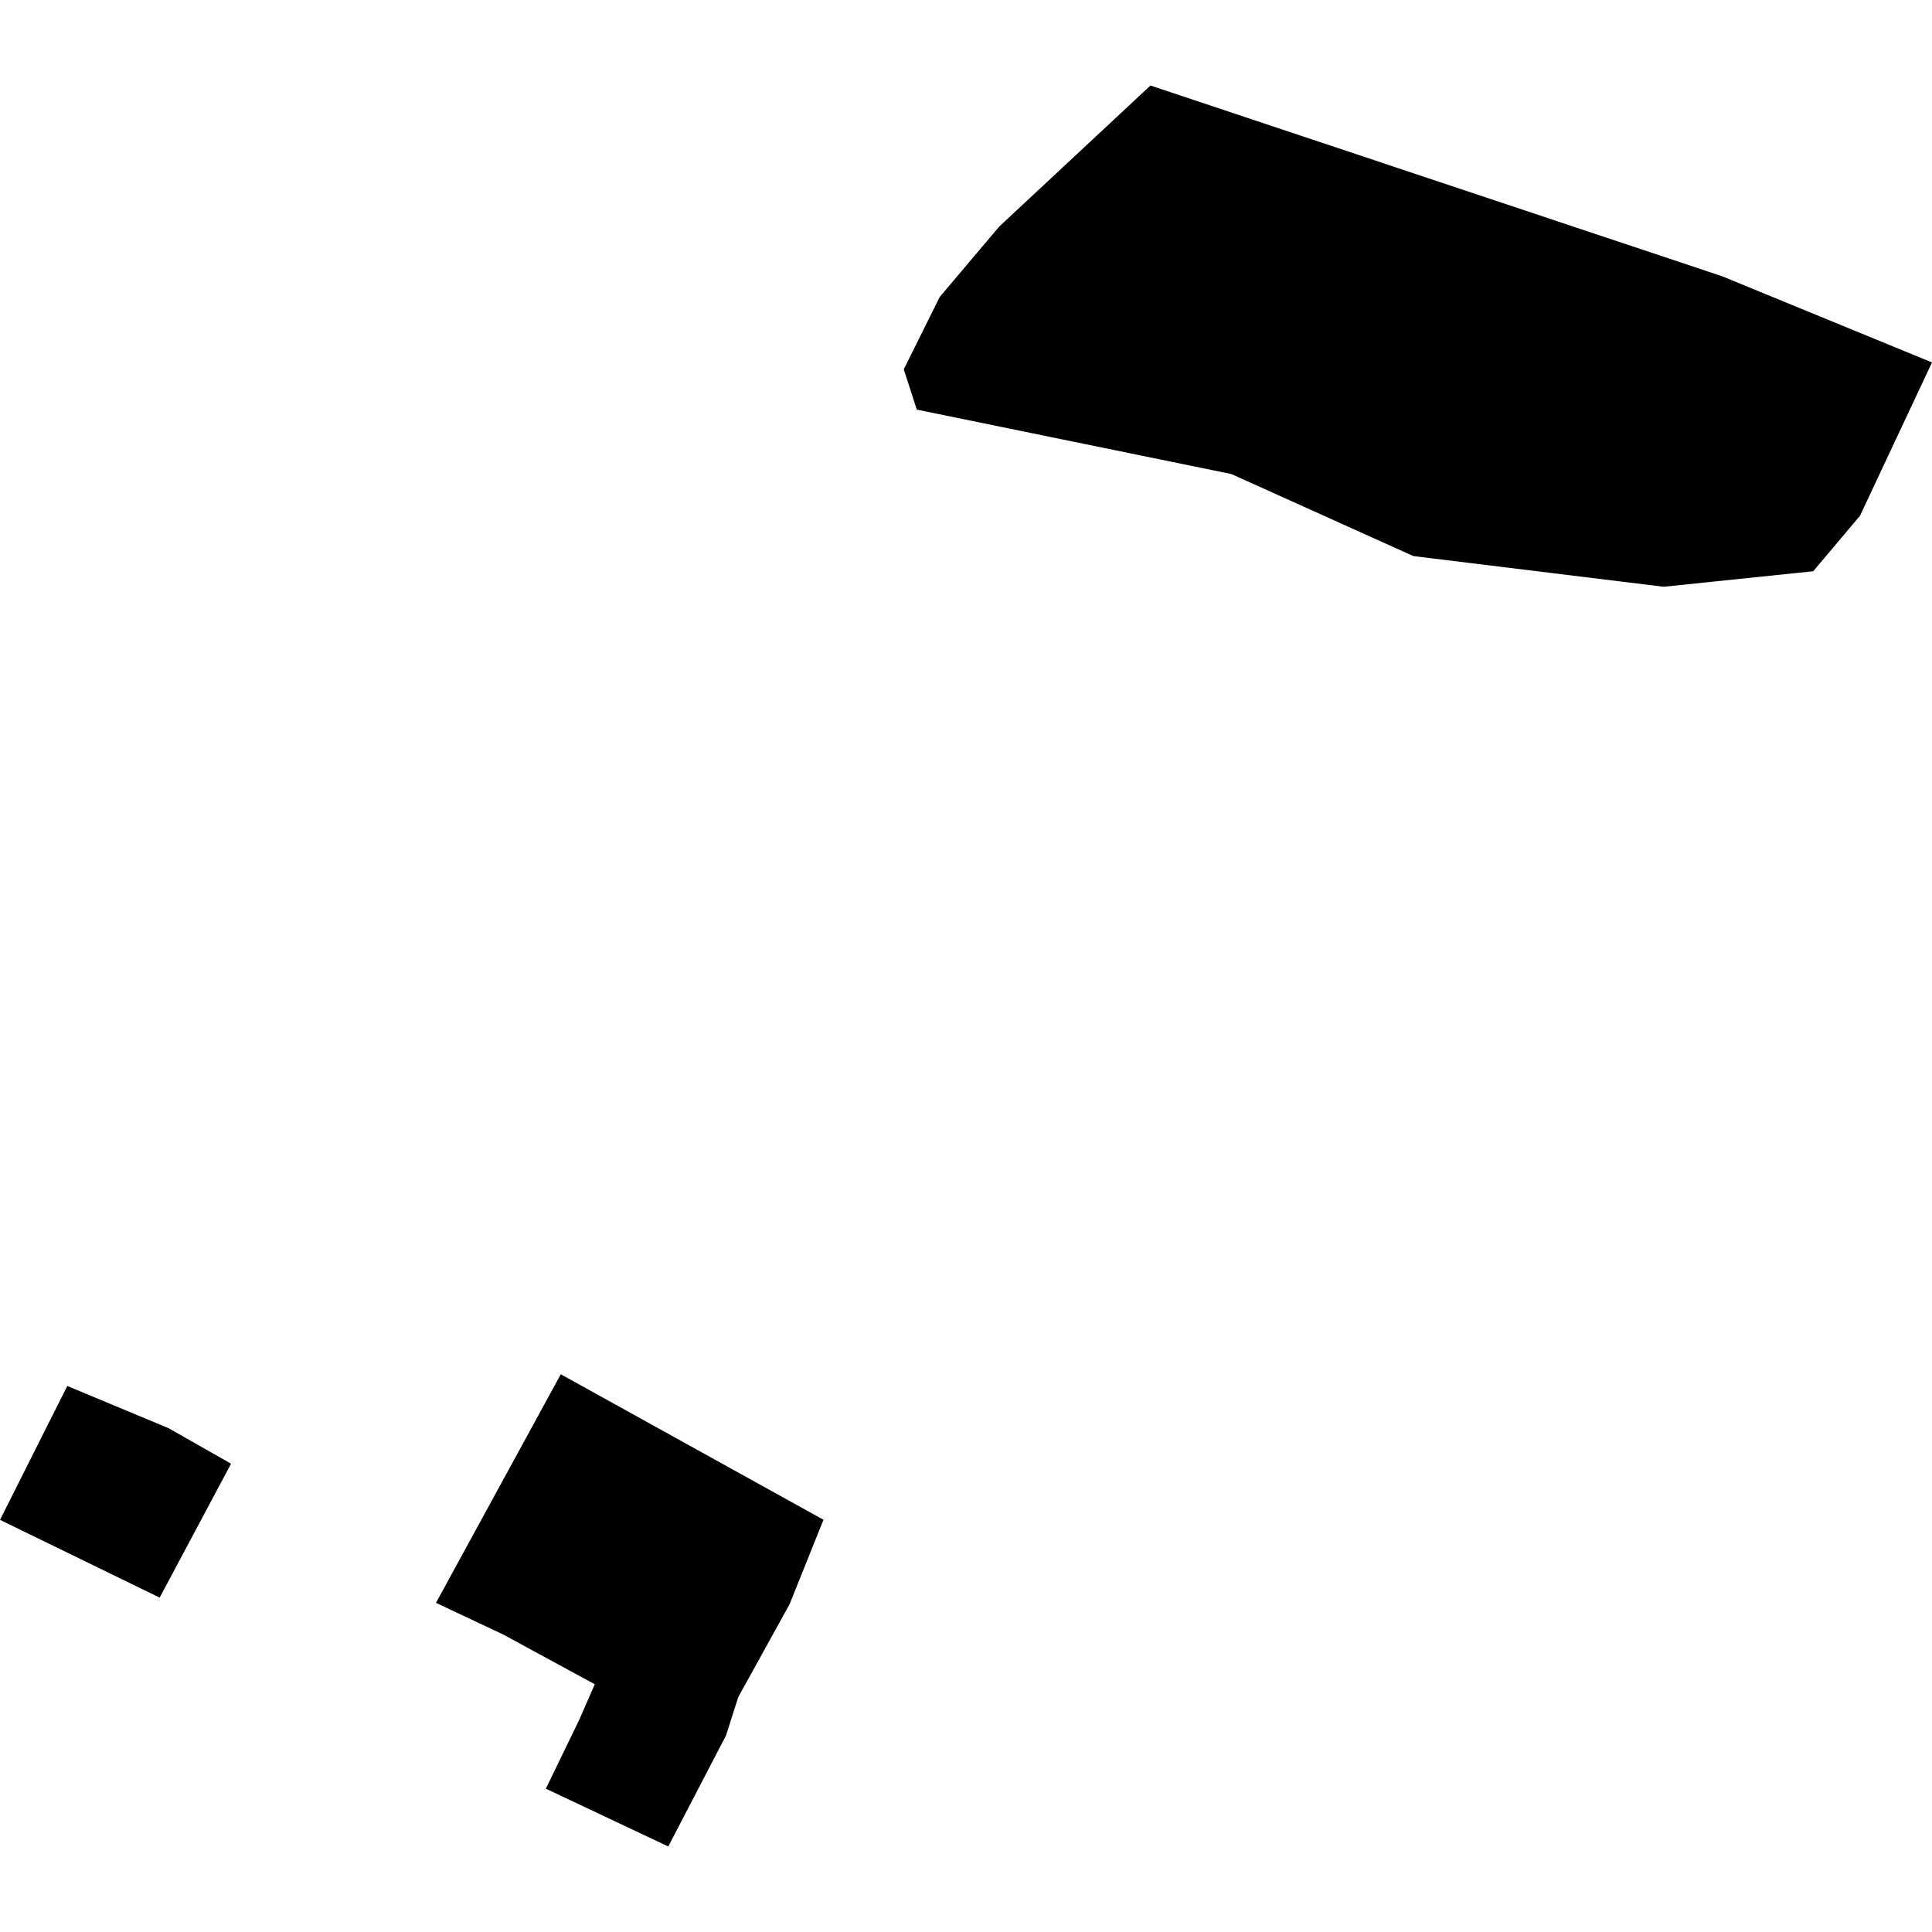<?xml version="1.0" encoding="utf-8" standalone="no"?>
<!DOCTYPE svg PUBLIC "-//W3C//DTD SVG 1.1//EN"
  "http://www.w3.org/Graphics/SVG/1.1/DTD/svg11.dtd">
<!-- Created with matplotlib (https://matplotlib.org/) -->
<svg height="288pt" version="1.1" viewBox="0 0 288 288" width="288pt" xmlns="http://www.w3.org/2000/svg" xmlns:xlink="http://www.w3.org/1999/xlink">
 <defs>
  <style type="text/css">
*{stroke-linecap:butt;stroke-linejoin:round;}
  </style>
 </defs>
 <g id="figure_1">
  <g id="patch_1">
   <path d="M 0 288 
L 288 288 
L 288 0 
L 0 0 
z
" style="fill:none;opacity:0;"/>
  </g>
  <g id="axes_1">
   <g id="PatchCollection_1">
    <path clip-path="url(#pedcec27c4c)" d="M 0 226.562 
L 10.032 206.604 
L 25.13 212.898 
L 34.444 218.194 
L 23.801 238.155 
L 0 226.562 
"/>
    <path clip-path="url(#pedcec27c4c)" d="M 171.498 12.749 
L 256.711 41.181 
L 288 54.029 
L 277.267 76.883 
L 270.294 85.153 
L 247.996 87.468 
L 210.693 82.894 
L 183.554 70.664 
L 136.662 61.059 
L 134.723 55.048 
L 140.093 44.251 
L 148.966 33.76 
L 171.498 12.749 
"/>
    <path clip-path="url(#pedcec27c4c)" d="M 83.594 204.86 
L 122.755 226.548 
L 117.706 239.131 
L 110.057 252.97 
L 108.221 258.713 
L 99.619 275.251 
L 81.369 266.635 
L 86.387 256.279 
L 88.663 251.069 
L 74.941 243.618 
L 64.991 238.933 
L 83.594 204.86 
"/>
   </g>
  </g>
 </g>
 <defs>
  <clipPath id="pedcec27c4c">
   <rect height="262.503" width="288" x="0" y="12.749"/>
  </clipPath>
 </defs>
</svg>
